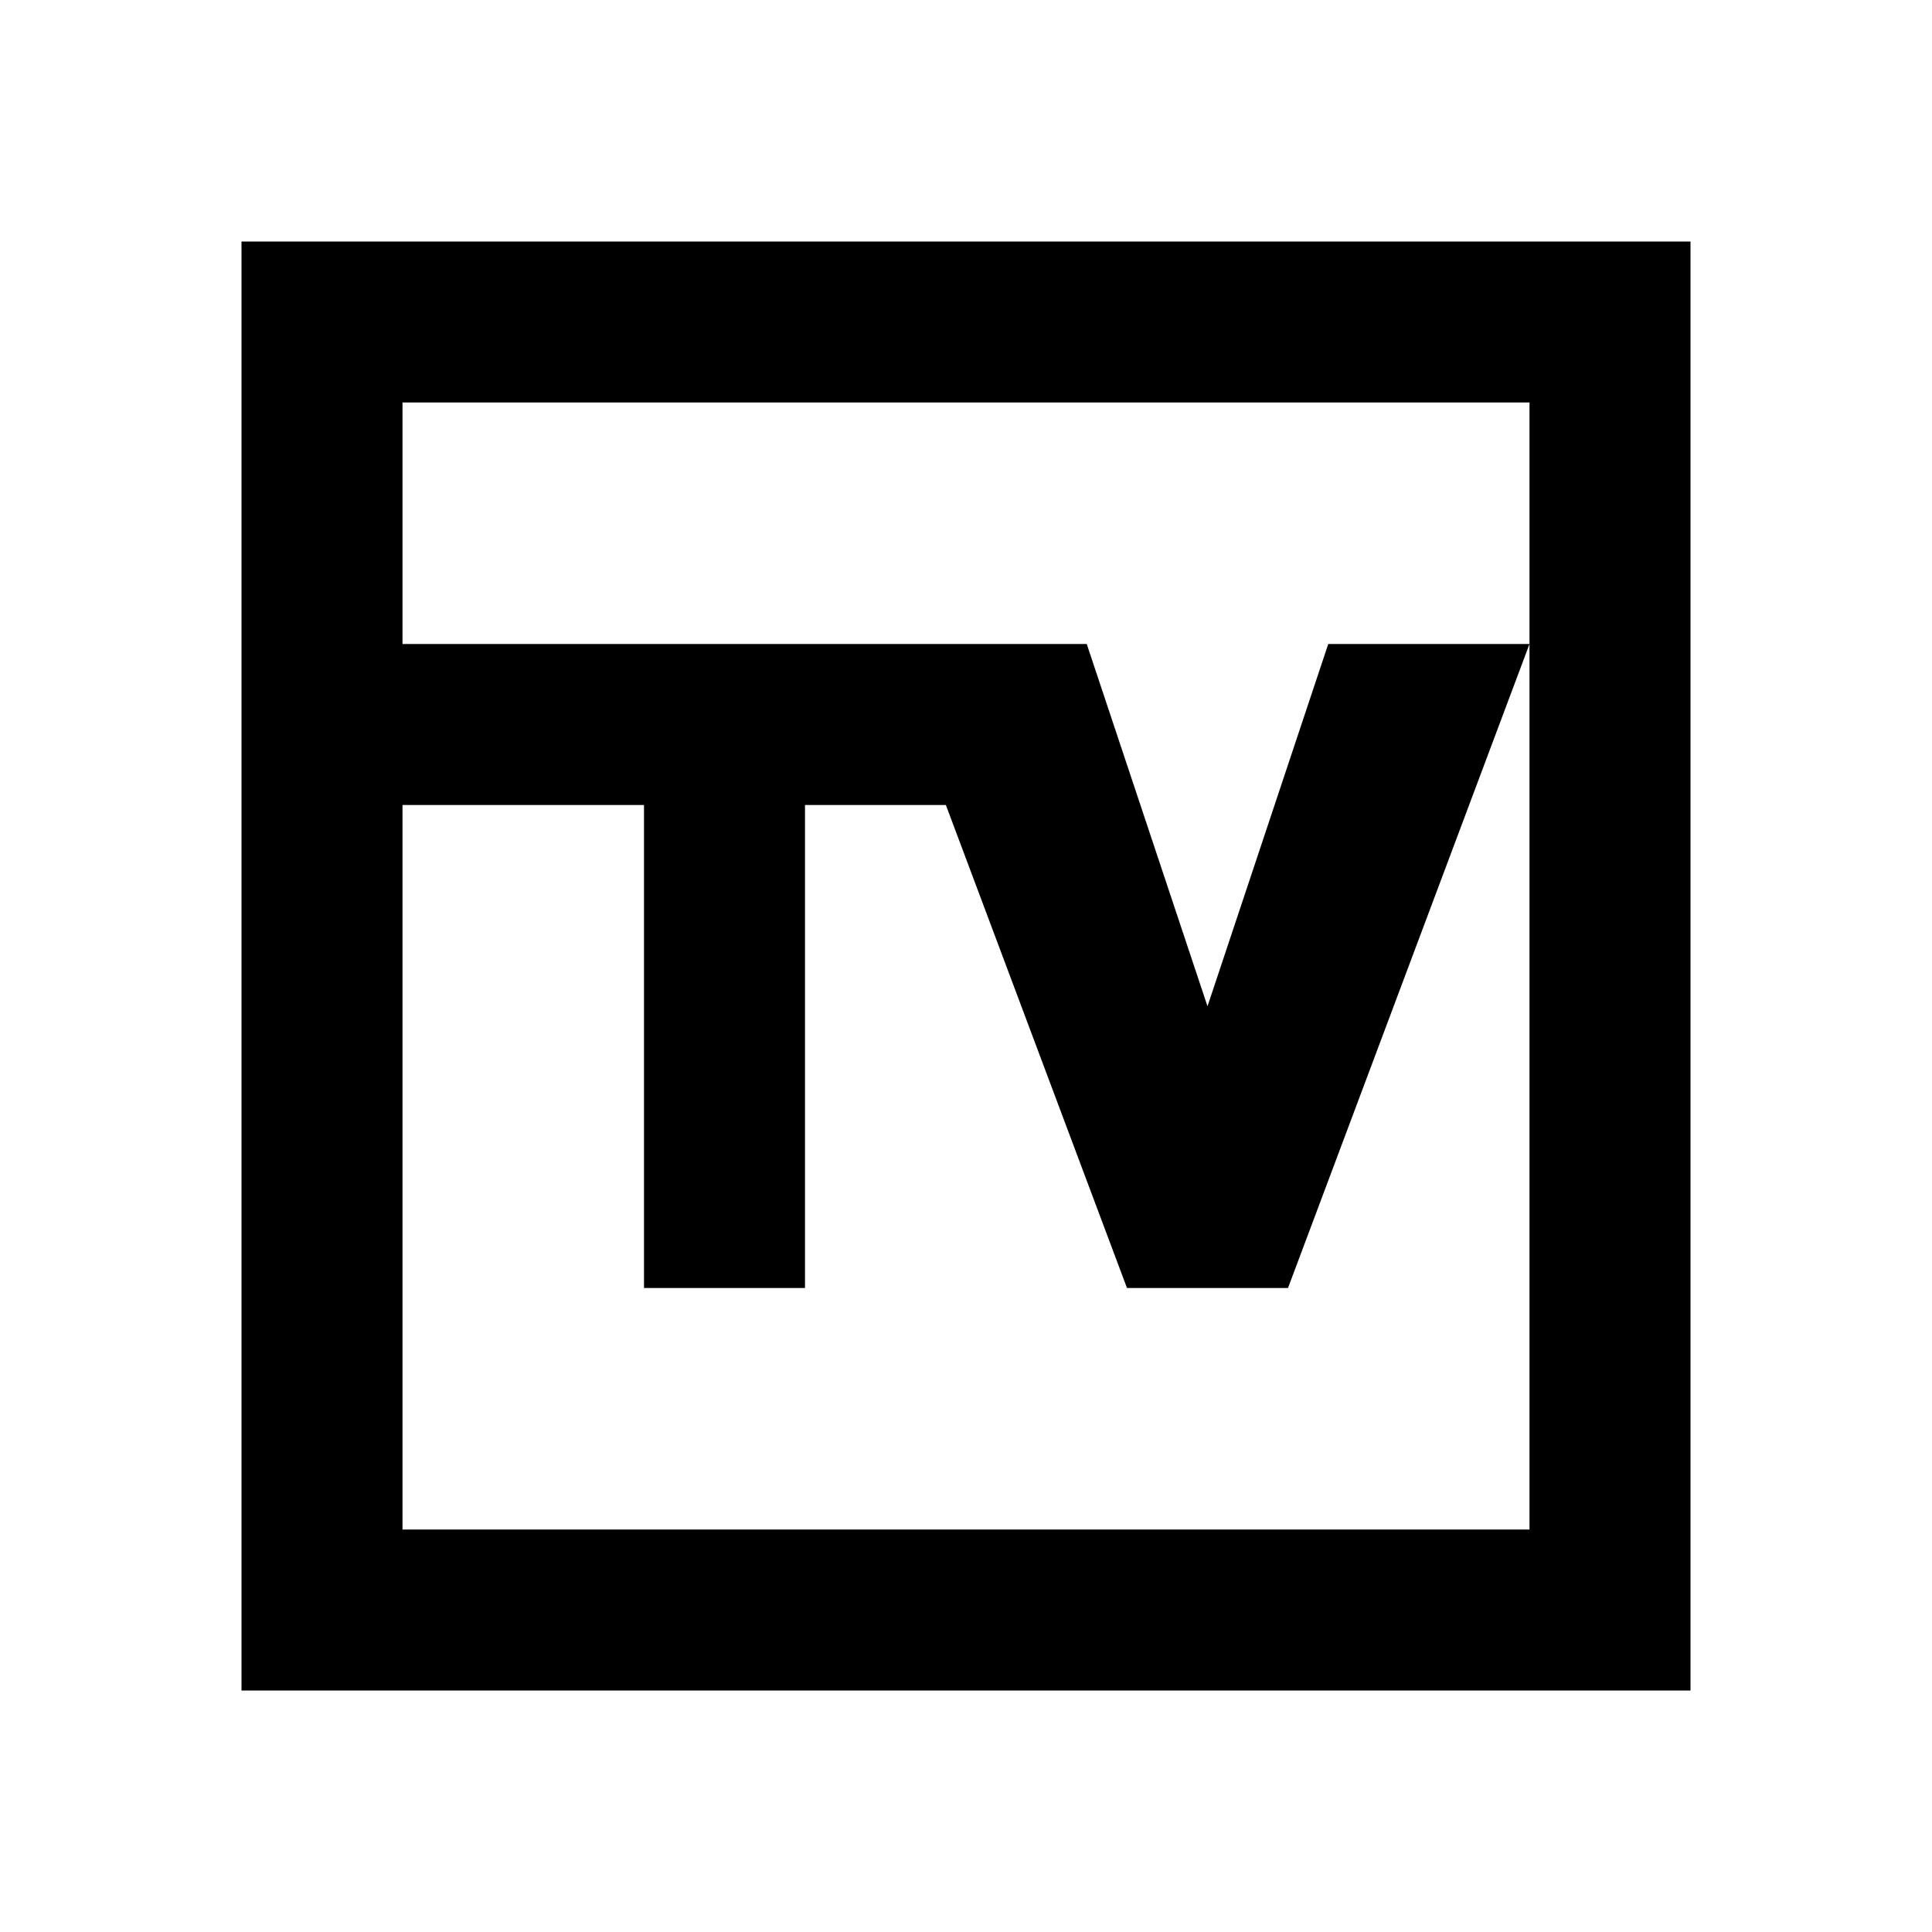 <?xml version="1.0" encoding="utf-8"?>
<!-- Generator: www.svgicons.com -->
<svg xmlns="http://www.w3.org/2000/svg" width="800" height="800" viewBox="0 0 24 24">
<path fill="currentColor" d="M3 21V3h18v18zm2-2h14V5H5zm0 0V5zm3-3h2v-6h1.75L14 16h2l3-8h-2.5L15 12.5L13.5 8H5v2h3z"/>
</svg>